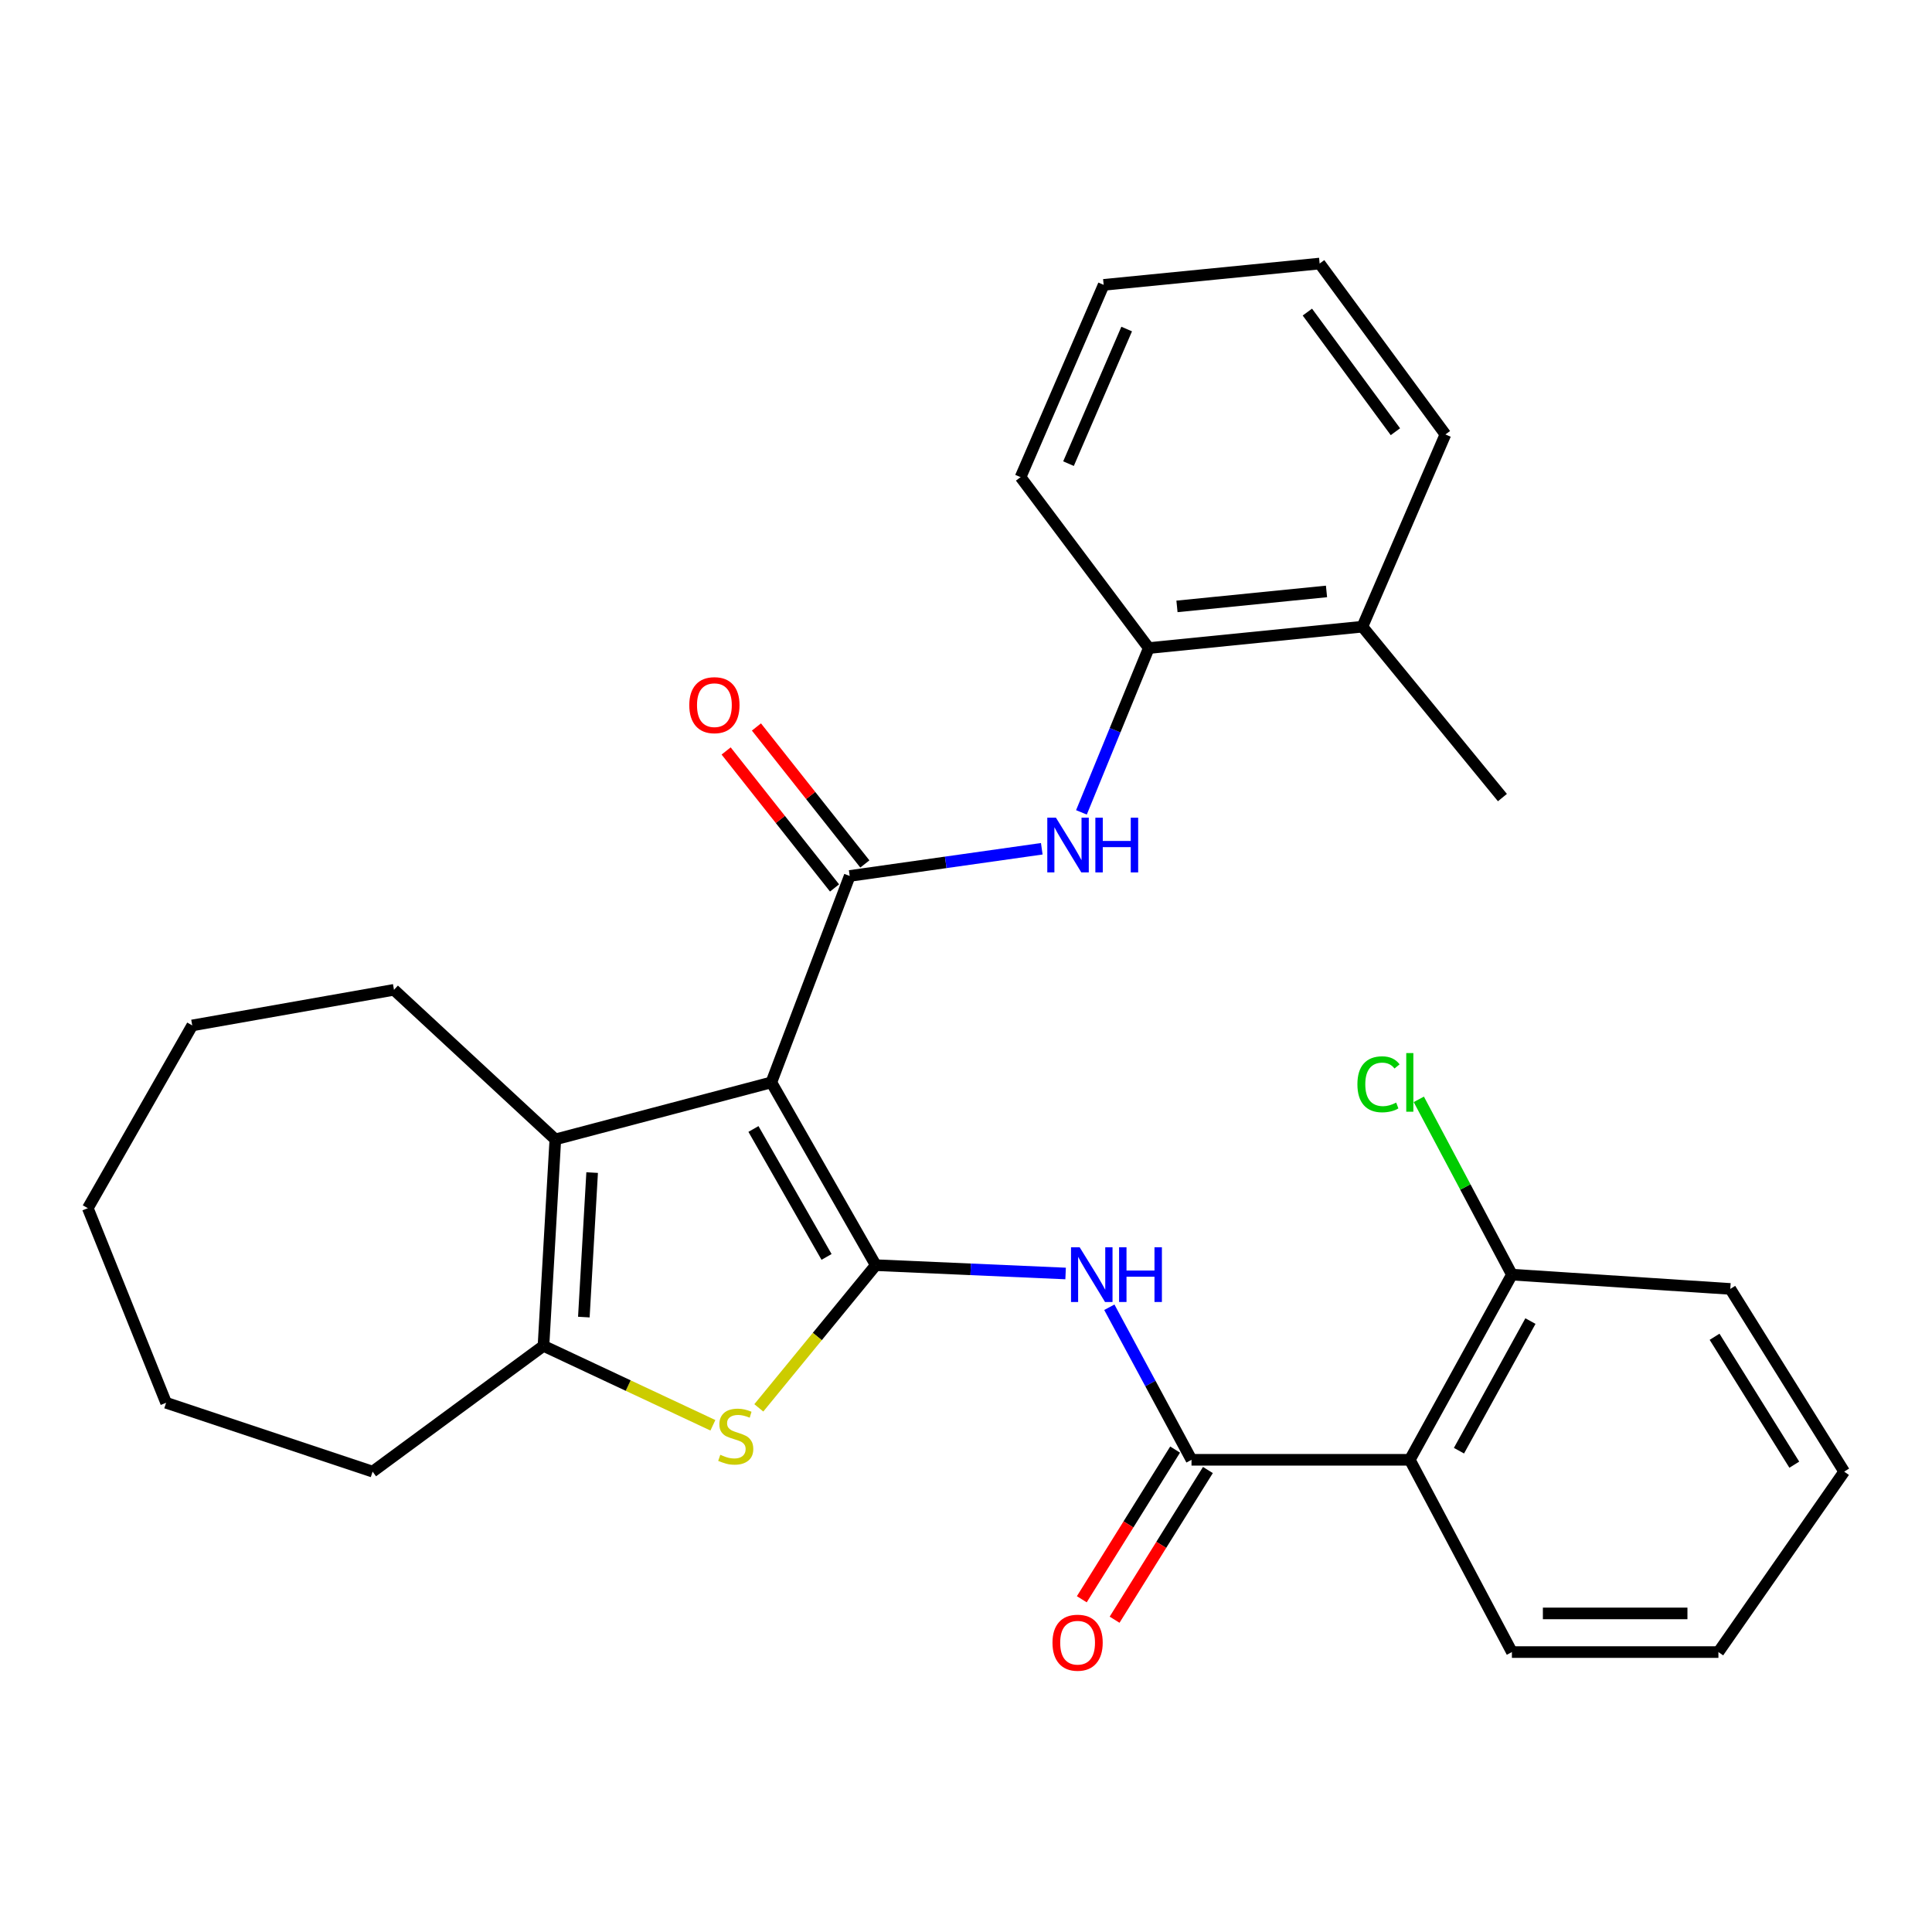 <?xml version='1.0' encoding='iso-8859-1'?>
<svg version='1.1' baseProfile='full'
              xmlns='http://www.w3.org/2000/svg'
                      xmlns:rdkit='http://www.rdkit.org/xml'
                      xmlns:xlink='http://www.w3.org/1999/xlink'
                  xml:space='preserve'
width='1000px' height='1000px' viewBox='0 0 1000 1000'>
<!-- END OF HEADER -->
<rect style='opacity:1.0;fill:#FFFFFF;stroke:none' width='1000' height='1000' x='0' y='0'> </rect>
<path class='bond-0' d='M 399.248,560.244 L 453.297,654.85' style='fill:none;fill-rule:evenodd;stroke:#000000;stroke-width:6px;stroke-linecap:butt;stroke-linejoin:miter;stroke-opacity:1' />
<path class='bond-0' d='M 389.985,584.359 L 427.819,650.583' style='fill:none;fill-rule:evenodd;stroke:#000000;stroke-width:6px;stroke-linecap:butt;stroke-linejoin:miter;stroke-opacity:1' />
<path class='bond-1' d='M 399.248,560.244 L 439.804,453.39' style='fill:none;fill-rule:evenodd;stroke:#000000;stroke-width:6px;stroke-linecap:butt;stroke-linejoin:miter;stroke-opacity:1' />
<path class='bond-3' d='M 399.248,560.244 L 287.437,589.753' style='fill:none;fill-rule:evenodd;stroke:#000000;stroke-width:6px;stroke-linecap:butt;stroke-linejoin:miter;stroke-opacity:1' />
<path class='bond-2' d='M 453.297,654.85 L 423.028,691.78' style='fill:none;fill-rule:evenodd;stroke:#000000;stroke-width:6px;stroke-linecap:butt;stroke-linejoin:miter;stroke-opacity:1' />
<path class='bond-2' d='M 423.028,691.78 L 392.759,728.71' style='fill:none;fill-rule:evenodd;stroke:#CCCC00;stroke-width:6px;stroke-linecap:butt;stroke-linejoin:miter;stroke-opacity:1' />
<path class='bond-4' d='M 453.297,654.85 L 502.428,657.004' style='fill:none;fill-rule:evenodd;stroke:#000000;stroke-width:6px;stroke-linecap:butt;stroke-linejoin:miter;stroke-opacity:1' />
<path class='bond-4' d='M 502.428,657.004 L 551.559,659.158' style='fill:none;fill-rule:evenodd;stroke:#0000FF;stroke-width:6px;stroke-linecap:butt;stroke-linejoin:miter;stroke-opacity:1' />
<path class='bond-8' d='M 439.804,453.39 L 489.513,446.355' style='fill:none;fill-rule:evenodd;stroke:#000000;stroke-width:6px;stroke-linecap:butt;stroke-linejoin:miter;stroke-opacity:1' />
<path class='bond-8' d='M 489.513,446.355 L 539.222,439.32' style='fill:none;fill-rule:evenodd;stroke:#0000FF;stroke-width:6px;stroke-linecap:butt;stroke-linejoin:miter;stroke-opacity:1' />
<path class='bond-10' d='M 447.648,447.182 L 419.59,411.732' style='fill:none;fill-rule:evenodd;stroke:#000000;stroke-width:6px;stroke-linecap:butt;stroke-linejoin:miter;stroke-opacity:1' />
<path class='bond-10' d='M 419.59,411.732 L 391.531,376.282' style='fill:none;fill-rule:evenodd;stroke:#FF0000;stroke-width:6px;stroke-linecap:butt;stroke-linejoin:miter;stroke-opacity:1' />
<path class='bond-10' d='M 431.961,459.598 L 403.903,424.148' style='fill:none;fill-rule:evenodd;stroke:#000000;stroke-width:6px;stroke-linecap:butt;stroke-linejoin:miter;stroke-opacity:1' />
<path class='bond-10' d='M 403.903,424.148 L 375.844,388.698' style='fill:none;fill-rule:evenodd;stroke:#FF0000;stroke-width:6px;stroke-linecap:butt;stroke-linejoin:miter;stroke-opacity:1' />
<path class='bond-29' d='M 368.992,737.729 L 325.147,717.168' style='fill:none;fill-rule:evenodd;stroke:#CCCC00;stroke-width:6px;stroke-linecap:butt;stroke-linejoin:miter;stroke-opacity:1' />
<path class='bond-29' d='M 325.147,717.168 L 281.302,696.607' style='fill:none;fill-rule:evenodd;stroke:#000000;stroke-width:6px;stroke-linecap:butt;stroke-linejoin:miter;stroke-opacity:1' />
<path class='bond-6' d='M 287.437,589.753 L 281.302,696.607' style='fill:none;fill-rule:evenodd;stroke:#000000;stroke-width:6px;stroke-linecap:butt;stroke-linejoin:miter;stroke-opacity:1' />
<path class='bond-6' d='M 306.49,606.928 L 302.195,681.725' style='fill:none;fill-rule:evenodd;stroke:#000000;stroke-width:6px;stroke-linecap:butt;stroke-linejoin:miter;stroke-opacity:1' />
<path class='bond-15' d='M 287.437,589.753 L 203.924,512.33' style='fill:none;fill-rule:evenodd;stroke:#000000;stroke-width:6px;stroke-linecap:butt;stroke-linejoin:miter;stroke-opacity:1' />
<path class='bond-5' d='M 574.191,676.633 L 595.457,716.112' style='fill:none;fill-rule:evenodd;stroke:#0000FF;stroke-width:6px;stroke-linecap:butt;stroke-linejoin:miter;stroke-opacity:1' />
<path class='bond-5' d='M 595.457,716.112 L 616.723,755.591' style='fill:none;fill-rule:evenodd;stroke:#000000;stroke-width:6px;stroke-linecap:butt;stroke-linejoin:miter;stroke-opacity:1' />
<path class='bond-7' d='M 616.723,755.591 L 729.712,755.591' style='fill:none;fill-rule:evenodd;stroke:#000000;stroke-width:6px;stroke-linecap:butt;stroke-linejoin:miter;stroke-opacity:1' />
<path class='bond-12' d='M 608.235,750.299 L 584.086,789.038' style='fill:none;fill-rule:evenodd;stroke:#000000;stroke-width:6px;stroke-linecap:butt;stroke-linejoin:miter;stroke-opacity:1' />
<path class='bond-12' d='M 584.086,789.038 L 559.937,827.776' style='fill:none;fill-rule:evenodd;stroke:#FF0000;stroke-width:6px;stroke-linecap:butt;stroke-linejoin:miter;stroke-opacity:1' />
<path class='bond-12' d='M 625.212,760.882 L 601.063,799.621' style='fill:none;fill-rule:evenodd;stroke:#000000;stroke-width:6px;stroke-linecap:butt;stroke-linejoin:miter;stroke-opacity:1' />
<path class='bond-12' d='M 601.063,799.621 L 576.914,838.359' style='fill:none;fill-rule:evenodd;stroke:#FF0000;stroke-width:6px;stroke-linecap:butt;stroke-linejoin:miter;stroke-opacity:1' />
<path class='bond-16' d='M 281.302,696.607 L 192.865,761.715' style='fill:none;fill-rule:evenodd;stroke:#000000;stroke-width:6px;stroke-linecap:butt;stroke-linejoin:miter;stroke-opacity:1' />
<path class='bond-11' d='M 729.712,755.591 L 782.561,659.751' style='fill:none;fill-rule:evenodd;stroke:#000000;stroke-width:6px;stroke-linecap:butt;stroke-linejoin:miter;stroke-opacity:1' />
<path class='bond-11' d='M 755.159,750.875 L 792.153,683.788' style='fill:none;fill-rule:evenodd;stroke:#000000;stroke-width:6px;stroke-linecap:butt;stroke-linejoin:miter;stroke-opacity:1' />
<path class='bond-17' d='M 729.712,755.591 L 782.561,855.109' style='fill:none;fill-rule:evenodd;stroke:#000000;stroke-width:6px;stroke-linecap:butt;stroke-linejoin:miter;stroke-opacity:1' />
<path class='bond-9' d='M 559.748,420.482 L 577.177,377.957' style='fill:none;fill-rule:evenodd;stroke:#0000FF;stroke-width:6px;stroke-linecap:butt;stroke-linejoin:miter;stroke-opacity:1' />
<path class='bond-9' d='M 577.177,377.957 L 594.606,335.433' style='fill:none;fill-rule:evenodd;stroke:#000000;stroke-width:6px;stroke-linecap:butt;stroke-linejoin:miter;stroke-opacity:1' />
<path class='bond-13' d='M 594.606,335.433 L 705.172,324.374' style='fill:none;fill-rule:evenodd;stroke:#000000;stroke-width:6px;stroke-linecap:butt;stroke-linejoin:miter;stroke-opacity:1' />
<path class='bond-13' d='M 609.2,313.868 L 686.596,306.127' style='fill:none;fill-rule:evenodd;stroke:#000000;stroke-width:6px;stroke-linecap:butt;stroke-linejoin:miter;stroke-opacity:1' />
<path class='bond-18' d='M 594.606,335.433 L 528.242,246.974' style='fill:none;fill-rule:evenodd;stroke:#000000;stroke-width:6px;stroke-linecap:butt;stroke-linejoin:miter;stroke-opacity:1' />
<path class='bond-14' d='M 782.561,659.751 L 758.465,614.382' style='fill:none;fill-rule:evenodd;stroke:#000000;stroke-width:6px;stroke-linecap:butt;stroke-linejoin:miter;stroke-opacity:1' />
<path class='bond-14' d='M 758.465,614.382 L 734.369,569.012' style='fill:none;fill-rule:evenodd;stroke:#00CC00;stroke-width:6px;stroke-linecap:butt;stroke-linejoin:miter;stroke-opacity:1' />
<path class='bond-19' d='M 782.561,659.751 L 895.595,667.142' style='fill:none;fill-rule:evenodd;stroke:#000000;stroke-width:6px;stroke-linecap:butt;stroke-linejoin:miter;stroke-opacity:1' />
<path class='bond-20' d='M 705.172,324.374 L 777.649,412.823' style='fill:none;fill-rule:evenodd;stroke:#000000;stroke-width:6px;stroke-linecap:butt;stroke-linejoin:miter;stroke-opacity:1' />
<path class='bond-21' d='M 705.172,324.374 L 748.14,224.867' style='fill:none;fill-rule:evenodd;stroke:#000000;stroke-width:6px;stroke-linecap:butt;stroke-linejoin:miter;stroke-opacity:1' />
<path class='bond-22' d='M 203.924,512.33 L 99.504,530.758' style='fill:none;fill-rule:evenodd;stroke:#000000;stroke-width:6px;stroke-linecap:butt;stroke-linejoin:miter;stroke-opacity:1' />
<path class='bond-24' d='M 192.865,761.715 L 85.978,726.082' style='fill:none;fill-rule:evenodd;stroke:#000000;stroke-width:6px;stroke-linecap:butt;stroke-linejoin:miter;stroke-opacity:1' />
<path class='bond-23' d='M 782.561,855.109 L 889.448,855.109' style='fill:none;fill-rule:evenodd;stroke:#000000;stroke-width:6px;stroke-linecap:butt;stroke-linejoin:miter;stroke-opacity:1' />
<path class='bond-23' d='M 798.594,835.103 L 873.415,835.103' style='fill:none;fill-rule:evenodd;stroke:#000000;stroke-width:6px;stroke-linecap:butt;stroke-linejoin:miter;stroke-opacity:1' />
<path class='bond-25' d='M 528.242,246.974 L 571.254,147.444' style='fill:none;fill-rule:evenodd;stroke:#000000;stroke-width:6px;stroke-linecap:butt;stroke-linejoin:miter;stroke-opacity:1' />
<path class='bond-25' d='M 553.058,239.981 L 583.167,170.31' style='fill:none;fill-rule:evenodd;stroke:#000000;stroke-width:6px;stroke-linecap:butt;stroke-linejoin:miter;stroke-opacity:1' />
<path class='bond-32' d='M 895.595,667.142 L 954.545,761.715' style='fill:none;fill-rule:evenodd;stroke:#000000;stroke-width:6px;stroke-linecap:butt;stroke-linejoin:miter;stroke-opacity:1' />
<path class='bond-32' d='M 887.46,691.911 L 928.725,758.112' style='fill:none;fill-rule:evenodd;stroke:#000000;stroke-width:6px;stroke-linecap:butt;stroke-linejoin:miter;stroke-opacity:1' />
<path class='bond-31' d='M 748.14,224.867 L 683.043,136.408' style='fill:none;fill-rule:evenodd;stroke:#000000;stroke-width:6px;stroke-linecap:butt;stroke-linejoin:miter;stroke-opacity:1' />
<path class='bond-31' d='M 722.262,223.456 L 676.694,161.534' style='fill:none;fill-rule:evenodd;stroke:#000000;stroke-width:6px;stroke-linecap:butt;stroke-linejoin:miter;stroke-opacity:1' />
<path class='bond-28' d='M 99.504,530.758 L 45.455,625.352' style='fill:none;fill-rule:evenodd;stroke:#000000;stroke-width:6px;stroke-linecap:butt;stroke-linejoin:miter;stroke-opacity:1' />
<path class='bond-26' d='M 889.448,855.109 L 954.545,761.715' style='fill:none;fill-rule:evenodd;stroke:#000000;stroke-width:6px;stroke-linecap:butt;stroke-linejoin:miter;stroke-opacity:1' />
<path class='bond-30' d='M 85.978,726.082 L 45.455,625.352' style='fill:none;fill-rule:evenodd;stroke:#000000;stroke-width:6px;stroke-linecap:butt;stroke-linejoin:miter;stroke-opacity:1' />
<path class='bond-27' d='M 571.254,147.444 L 683.043,136.408' style='fill:none;fill-rule:evenodd;stroke:#000000;stroke-width:6px;stroke-linecap:butt;stroke-linejoin:miter;stroke-opacity:1' />
<path  class='atom-3' d='M 372.82 752.996
Q 373.14 753.116, 374.46 753.676
Q 375.78 754.236, 377.22 754.596
Q 378.7 754.916, 380.14 754.916
Q 382.82 754.916, 384.38 753.636
Q 385.94 752.316, 385.94 750.036
Q 385.94 748.476, 385.14 747.516
Q 384.38 746.556, 383.18 746.036
Q 381.98 745.516, 379.98 744.916
Q 377.46 744.156, 375.94 743.436
Q 374.46 742.716, 373.38 741.196
Q 372.34 739.676, 372.34 737.116
Q 372.34 733.556, 374.74 731.356
Q 377.18 729.156, 381.98 729.156
Q 385.26 729.156, 388.98 730.716
L 388.06 733.796
Q 384.66 732.396, 382.1 732.396
Q 379.34 732.396, 377.82 733.556
Q 376.3 734.676, 376.34 736.636
Q 376.34 738.156, 377.1 739.076
Q 377.9 739.996, 379.02 740.516
Q 380.18 741.036, 382.1 741.636
Q 384.66 742.436, 386.18 743.236
Q 387.7 744.036, 388.78 745.676
Q 389.9 747.276, 389.9 750.036
Q 389.9 753.956, 387.26 756.076
Q 384.66 758.156, 380.3 758.156
Q 377.78 758.156, 375.86 757.596
Q 373.98 757.076, 371.74 756.156
L 372.82 752.996
' fill='#CCCC00'/>
<path  class='atom-5' d='M 558.837 645.591
L 568.117 660.591
Q 569.037 662.071, 570.517 664.751
Q 571.997 667.431, 572.077 667.591
L 572.077 645.591
L 575.837 645.591
L 575.837 673.911
L 571.957 673.911
L 561.997 657.511
Q 560.837 655.591, 559.597 653.391
Q 558.397 651.191, 558.037 650.511
L 558.037 673.911
L 554.357 673.911
L 554.357 645.591
L 558.837 645.591
' fill='#0000FF'/>
<path  class='atom-5' d='M 579.237 645.591
L 583.077 645.591
L 583.077 657.631
L 597.557 657.631
L 597.557 645.591
L 601.397 645.591
L 601.397 673.911
L 597.557 673.911
L 597.557 660.831
L 583.077 660.831
L 583.077 673.911
L 579.237 673.911
L 579.237 645.591
' fill='#0000FF'/>
<path  class='atom-9' d='M 546.556 423.237
L 555.836 438.237
Q 556.756 439.717, 558.236 442.397
Q 559.716 445.077, 559.796 445.237
L 559.796 423.237
L 563.556 423.237
L 563.556 451.557
L 559.676 451.557
L 549.716 435.157
Q 548.556 433.237, 547.316 431.037
Q 546.116 428.837, 545.756 428.157
L 545.756 451.557
L 542.076 451.557
L 542.076 423.237
L 546.556 423.237
' fill='#0000FF'/>
<path  class='atom-9' d='M 566.956 423.237
L 570.796 423.237
L 570.796 435.277
L 585.276 435.277
L 585.276 423.237
L 589.116 423.237
L 589.116 451.557
L 585.276 451.557
L 585.276 438.477
L 570.796 438.477
L 570.796 451.557
L 566.956 451.557
L 566.956 423.237
' fill='#0000FF'/>
<path  class='atom-11' d='M 356.773 364.989
Q 356.773 358.189, 360.133 354.389
Q 363.493 350.589, 369.773 350.589
Q 376.053 350.589, 379.413 354.389
Q 382.773 358.189, 382.773 364.989
Q 382.773 371.869, 379.373 375.789
Q 375.973 379.669, 369.773 379.669
Q 363.533 379.669, 360.133 375.789
Q 356.773 371.909, 356.773 364.989
M 369.773 376.469
Q 374.093 376.469, 376.413 373.589
Q 378.773 370.669, 378.773 364.989
Q 378.773 359.429, 376.413 356.629
Q 374.093 353.789, 369.773 353.789
Q 365.453 353.789, 363.093 356.589
Q 360.773 359.389, 360.773 364.989
Q 360.773 370.709, 363.093 373.589
Q 365.453 376.469, 369.773 376.469
' fill='#FF0000'/>
<path  class='atom-13' d='M 544.762 850.254
Q 544.762 843.454, 548.122 839.654
Q 551.482 835.854, 557.762 835.854
Q 564.042 835.854, 567.402 839.654
Q 570.762 843.454, 570.762 850.254
Q 570.762 857.134, 567.362 861.054
Q 563.962 864.934, 557.762 864.934
Q 551.522 864.934, 548.122 861.054
Q 544.762 857.174, 544.762 850.254
M 557.762 861.734
Q 562.082 861.734, 564.402 858.854
Q 566.762 855.934, 566.762 850.254
Q 566.762 844.694, 564.402 841.894
Q 562.082 839.054, 557.762 839.054
Q 553.442 839.054, 551.082 841.854
Q 548.762 844.654, 548.762 850.254
Q 548.762 855.974, 551.082 858.854
Q 553.442 861.734, 557.762 861.734
' fill='#FF0000'/>
<path  class='atom-15' d='M 702.592 561.224
Q 702.592 554.184, 705.872 550.504
Q 709.192 546.784, 715.472 546.784
Q 721.312 546.784, 724.432 550.904
L 721.792 553.064
Q 719.512 550.064, 715.472 550.064
Q 711.192 550.064, 708.912 552.944
Q 706.672 555.784, 706.672 561.224
Q 706.672 566.824, 708.992 569.704
Q 711.352 572.584, 715.912 572.584
Q 719.032 572.584, 722.672 570.704
L 723.792 573.704
Q 722.312 574.664, 720.072 575.224
Q 717.832 575.784, 715.352 575.784
Q 709.192 575.784, 705.872 572.024
Q 702.592 568.264, 702.592 561.224
' fill='#00CC00'/>
<path  class='atom-15' d='M 727.872 545.064
L 731.552 545.064
L 731.552 575.424
L 727.872 575.424
L 727.872 545.064
' fill='#00CC00'/>
</svg>
